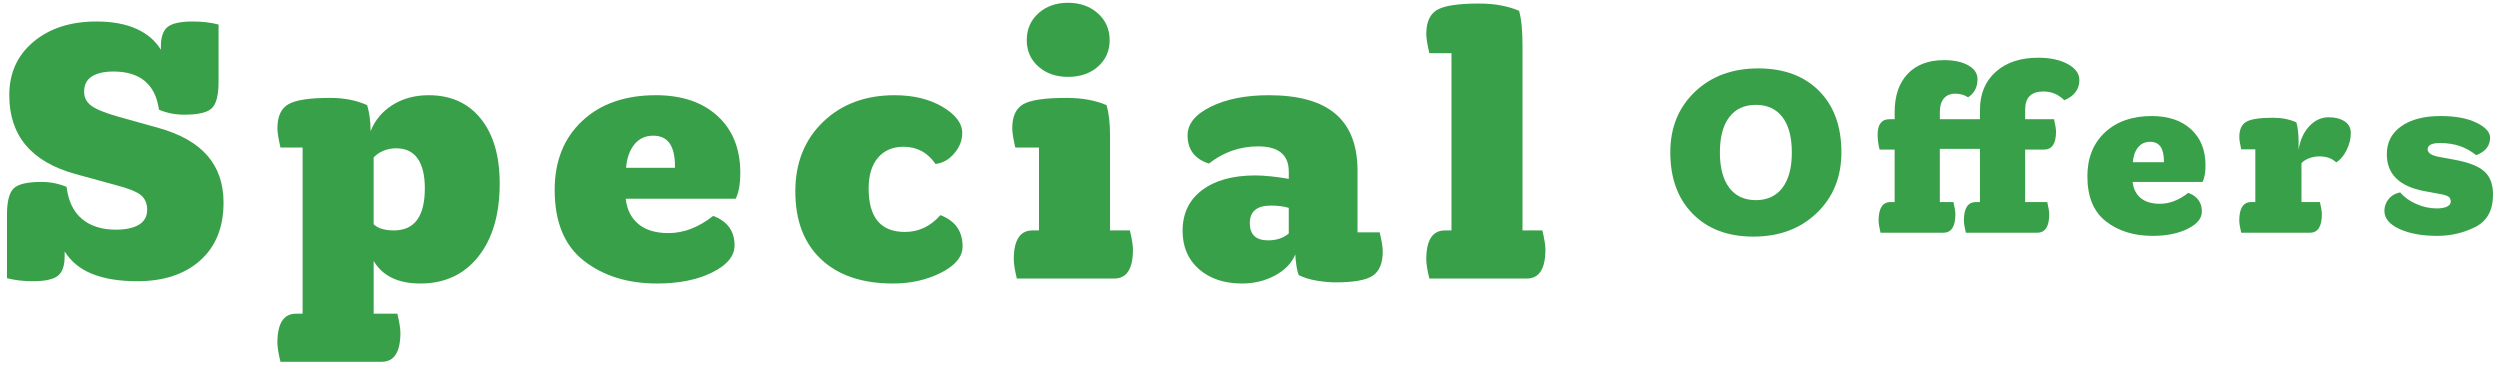 <?xml version="1.0" encoding="UTF-8"?><svg id="d" xmlns="http://www.w3.org/2000/svg" width="144" height="21" viewBox="0 0 144 21"><path d="M5.549,1.238c.909,0,1.676.14,2.299.418.623.279,1.097.682,1.419,1.21v-.198c0-.542.132-.916.396-1.122.264-.205.74-.308,1.43-.308.558,0,1.056.059,1.496.176v3.3c0,.763-.129,1.269-.385,1.518-.257.25-.789.374-1.595.374-.514,0-.998-.095-1.452-.286-.104-.733-.374-1.283-.814-1.65-.439-.366-1.041-.55-1.804-.55-.543,0-.961.095-1.254.286-.294.191-.44.484-.44.88,0,.338.144.609.429.814.286.206.818.418,1.596.638l2.288.638c1.246.352,2.178.884,2.794,1.595.616.712.924,1.61.924,2.695,0,1.423-.447,2.534-1.342,3.333-.896.8-2.105,1.199-3.63,1.199-1.027,0-1.889-.14-2.585-.418-.697-.278-1.229-.711-1.596-1.298v.286c0,.543-.132.917-.396,1.122-.265.205-.741.308-1.431.308-.558,0-1.056-.059-1.495-.176v-3.652c0-.762.128-1.268.385-1.518.256-.249.788-.374,1.595-.374.514,0,.997.096,1.452.286.103.822.399,1.438.891,1.848.491.411,1.141.616,1.947.616.572,0,1.016-.095,1.331-.286.315-.19.473-.476.473-.858,0-.366-.121-.649-.362-.847-.242-.198-.73-.392-1.464-.583l-2.331-.638c-1.262-.352-2.208-.906-2.839-1.661-.631-.755-.945-1.712-.945-2.871,0-1.276.465-2.302,1.396-3.08.932-.777,2.138-1.166,3.619-1.166Z" fill="#39a04a"/><path d="M21.984,20.84h-5.83c-.117-.484-.176-.851-.176-1.1,0-1.115.359-1.672,1.078-1.672h.374v-9.57h-1.276c-.117-.513-.176-.88-.176-1.1,0-.689.212-1.155.638-1.397.425-.242,1.225-.363,2.398-.363.806,0,1.518.14,2.134.418.059.191.106.415.143.671.037.257.056.532.056.825.249-.63.671-1.133,1.265-1.507s1.287-.561,2.079-.561c1.275,0,2.276.451,3.003,1.353.726.902,1.089,2.145,1.089,3.729,0,1.775-.411,3.179-1.232,4.213-.821,1.034-1.936,1.551-3.344,1.551-1.275,0-2.171-.432-2.684-1.298v3.036h1.363c.118.484.177.85.177,1.1,0,1.114-.359,1.672-1.078,1.672ZM21.522,12.92c.249.235.638.352,1.166.352,1.188,0,1.782-.807,1.782-2.42,0-.762-.14-1.338-.419-1.727-.278-.389-.689-.583-1.231-.583-.264,0-.51.048-.737.143-.228.096-.414.224-.561.385v3.85Z" fill="#39a04a"/><path d="M42.311,14.13c0,.616-.429,1.137-1.287,1.562-.857.425-1.917.638-3.179.638-1.687,0-3.091-.436-4.213-1.309-1.122-.872-1.683-2.233-1.683-4.081,0-1.657.527-2.981,1.584-3.971,1.056-.99,2.471-1.485,4.246-1.485,1.495,0,2.68.4,3.553,1.199.872.8,1.309,1.889,1.309,3.267,0,.646-.088,1.144-.264,1.496h-6.336c.073.631.318,1.119.737,1.463.418.345.993.517,1.727.517.88,0,1.738-.33,2.574-.99.821.308,1.231.873,1.231,1.694ZM37.625,7.816c-.455,0-.818.169-1.089.506-.271.338-.43.785-.474,1.342h2.816v-.088c0-.586-.103-1.026-.308-1.32-.206-.293-.521-.44-.946-.44Z" fill="#39a04a"/><path d="M50.033,10.852c0,1.672.696,2.508,2.09,2.508.792,0,1.475-.323,2.046-.968.851.323,1.276.924,1.276,1.804,0,.587-.411,1.089-1.232,1.507-.821.418-1.745.627-2.771.627-1.775,0-3.157-.465-4.147-1.397-.99-.931-1.484-2.233-1.484-3.905,0-1.642.531-2.977,1.595-4.004,1.063-1.026,2.438-1.54,4.125-1.54,1.085,0,2.005.224,2.761.671.756.448,1.133.95,1.133,1.507,0,.426-.153.818-.462,1.177-.308.359-.667.561-1.078.605-.454-.66-1.07-.99-1.848-.99-.616,0-1.104.209-1.463.627s-.539,1.009-.539,1.771Z" fill="#39a04a"/><path d="M64.179,16.044h-5.61c-.117-.484-.176-.85-.176-1.1,0-1.115.359-1.672,1.078-1.672h.374v-4.774h-1.364c-.117-.513-.176-.88-.176-1.1,0-.689.212-1.155.638-1.397.426-.242,1.254-.363,2.486-.363.895,0,1.664.14,2.31.418.132.455.198,1.034.198,1.738v5.478h1.144c.118.484.177.851.177,1.1,0,1.115-.359,1.672-1.078,1.672ZM63.916,2.316c0,.616-.225,1.122-.672,1.518s-1.022.594-1.727.594c-.689,0-1.258-.198-1.705-.594s-.671-.902-.671-1.518c0-.63.224-1.147.671-1.551.447-.403,1.016-.605,1.705-.605s1.261.202,1.716.605c.454.404.683.921.683,1.551Z" fill="#39a04a"/><path d="M74.607,14.658c-.206.499-.595.902-1.166,1.21-.572.308-1.203.462-1.893.462-1.026,0-1.855-.275-2.485-.825-.631-.55-.946-1.287-.946-2.211,0-.997.374-1.778,1.122-2.343.748-.564,1.774-.847,3.08-.847.249,0,.55.019.901.055.353.037.689.085,1.013.143v-.418c0-.968-.587-1.452-1.761-1.452-1.056,0-2.002.33-2.838.99-.821-.264-1.231-.807-1.231-1.628,0-.66.447-1.21,1.342-1.65.895-.44,2.009-.66,3.344-.66,1.716,0,2.996.36,3.839,1.078.844.719,1.266,1.812,1.266,3.278v3.542h1.275c.117.484.177.851.177,1.1,0,.675-.191,1.141-.572,1.397-.382.256-1.093.385-2.134.385-.338,0-.704-.033-1.101-.099-.396-.066-.74-.172-1.034-.319-.059-.161-.103-.341-.132-.539-.029-.198-.052-.414-.065-.649ZM71.989,12.854c0,.66.352.99,1.056.99.484,0,.88-.132,1.188-.396v-1.474c-.279-.088-.624-.132-1.034-.132-.807,0-1.21.338-1.21,1.012Z" fill="#39a04a"/><path d="M87.939,16.044h-5.61c-.117-.484-.176-.85-.176-1.1,0-1.115.359-1.672,1.078-1.672h.374V3.064h-1.276c-.117-.513-.176-.88-.176-1.1,0-.689.209-1.155.627-1.397.418-.242,1.221-.363,2.409-.363.469,0,.895.037,1.275.11.382.073.727.176,1.034.308.132.455.198,1.115.198,1.98v10.67h1.144c.117.484.176.851.176,1.1,0,1.115-.359,1.672-1.077,1.672Z" fill="#39a04a"/><path d="M96.209,8.77c0-1.419.472-2.578,1.414-3.479.942-.901,2.16-1.351,3.654-1.351,1.475,0,2.641.432,3.5,1.295.858.863,1.288,2.042,1.288,3.535,0,1.428-.475,2.595-1.421,3.5-.948.905-2.163,1.358-3.647,1.358-1.466,0-2.63-.436-3.493-1.309-.863-.873-1.295-2.056-1.295-3.549ZM103.209,8.784c0-.887-.18-1.566-.539-2.037-.359-.471-.87-.707-1.533-.707-.662,0-1.174.236-1.532.707-.359.471-.539,1.15-.539,2.037,0,.877.18,1.554.539,2.03.358.476.87.714,1.532.714.663,0,1.174-.238,1.533-.714.359-.476.539-1.153.539-2.03Z" fill="#39a04a"/><path d="M111.944,13.404h-3.626c-.074-.308-.111-.541-.111-.7,0-.709.229-1.064.686-1.064h.238v-3.024h-.868c-.075-.299-.112-.583-.112-.854,0-.597.229-.896.687-.896h.294v-.406c0-.943.249-1.678.749-2.205.499-.527,1.197-.791,2.093-.791.579,0,1.045.1,1.4.301.354.201.531.464.531.791,0,.467-.182.817-.546,1.05-.205-.14-.452-.21-.741-.21-.28,0-.497.091-.651.273s-.231.441-.231.777v.42h2.311v-.546c0-.915.303-1.643.91-2.184.606-.541,1.423-.812,2.449-.812.682,0,1.246.121,1.694.364.448.243.672.551.672.924,0,.532-.289.919-.868,1.162-.336-.336-.737-.504-1.203-.504-.7,0-1.051.345-1.051,1.036v.56h1.666c.075.345.112.583.112.714,0,.691-.229,1.036-.686,1.036h-1.093v3.024h1.274c.074.308.112.541.112.7,0,.709-.229,1.064-.687,1.064h-4.116c-.074-.308-.111-.541-.111-.7,0-.709.229-1.064.686-1.064h.238v-3.066h-2.311v3.066h.784c.075.308.112.541.112.7,0,.709-.229,1.064-.687,1.064Z" fill="#39a04a"/><path d="M126.827,12.186c0,.392-.273.723-.819.994s-1.221.406-2.023.406c-1.073,0-1.967-.278-2.681-.833-.714-.555-1.071-1.421-1.071-2.597,0-1.055.336-1.897,1.009-2.527.672-.63,1.572-.945,2.701-.945.952,0,1.706.254,2.262.763.555.509.833,1.202.833,2.079,0,.411-.057.728-.168.952h-4.032c.047.401.203.712.469.931.267.219.633.329,1.1.329.56,0,1.105-.21,1.638-.63.522.196.784.555.784,1.078ZM123.844,8.168c-.289,0-.521.107-.693.322-.173.215-.272.499-.301.854h1.792v-.056c0-.373-.065-.653-.195-.84-.131-.187-.332-.28-.603-.28Z" fill="#39a04a"/><path d="M133.055,13.404h-3.962c-.074-.308-.111-.541-.111-.7,0-.709.229-1.064.686-1.064h.238v-3.038h-.812c-.074-.327-.111-.56-.111-.7,0-.439.135-.735.405-.889.271-.154.779-.231,1.526-.231.514,0,.966.089,1.358.266.084.299.126.663.126,1.092v.49c.084-.551.287-1.001.608-1.351.322-.35.698-.525,1.127-.525.364,0,.668.077.91.231.243.154.364.38.364.679,0,.327-.079.651-.238.973-.158.322-.359.562-.602.721-.233-.233-.556-.35-.966-.35-.215,0-.418.037-.609.112-.191.075-.334.168-.427.28v2.24h1.063c.075.308.112.541.112.7,0,.709-.229,1.064-.687,1.064Z" fill="#39a04a"/><path d="M137.48,8.882c0-.681.277-1.218.833-1.61.556-.392,1.31-.588,2.261-.588.859,0,1.55.128,2.072.385.522.257.784.544.784.861,0,.467-.266.803-.798,1.008-.309-.243-.63-.42-.966-.532-.337-.112-.71-.168-1.12-.168-.477,0-.714.121-.714.364,0,.103.056.191.168.266.111.075.298.135.56.182l.84.154c.803.149,1.37.373,1.701.672.331.299.497.742.497,1.33,0,.905-.341,1.528-1.022,1.869-.681.341-1.409.511-2.184.511-.887,0-1.617-.133-2.191-.399-.573-.266-.86-.614-.86-1.043,0-.252.081-.478.245-.679.163-.201.385-.329.665-.385.224.271.529.492.917.665.387.173.786.259,1.196.259.252,0,.448-.035.588-.105.141-.07.21-.166.21-.287,0-.131-.044-.226-.133-.287-.089-.061-.269-.114-.539-.161l-.84-.154c-1.446-.271-2.17-.98-2.17-2.128Z" fill="#39a04a"/></svg>